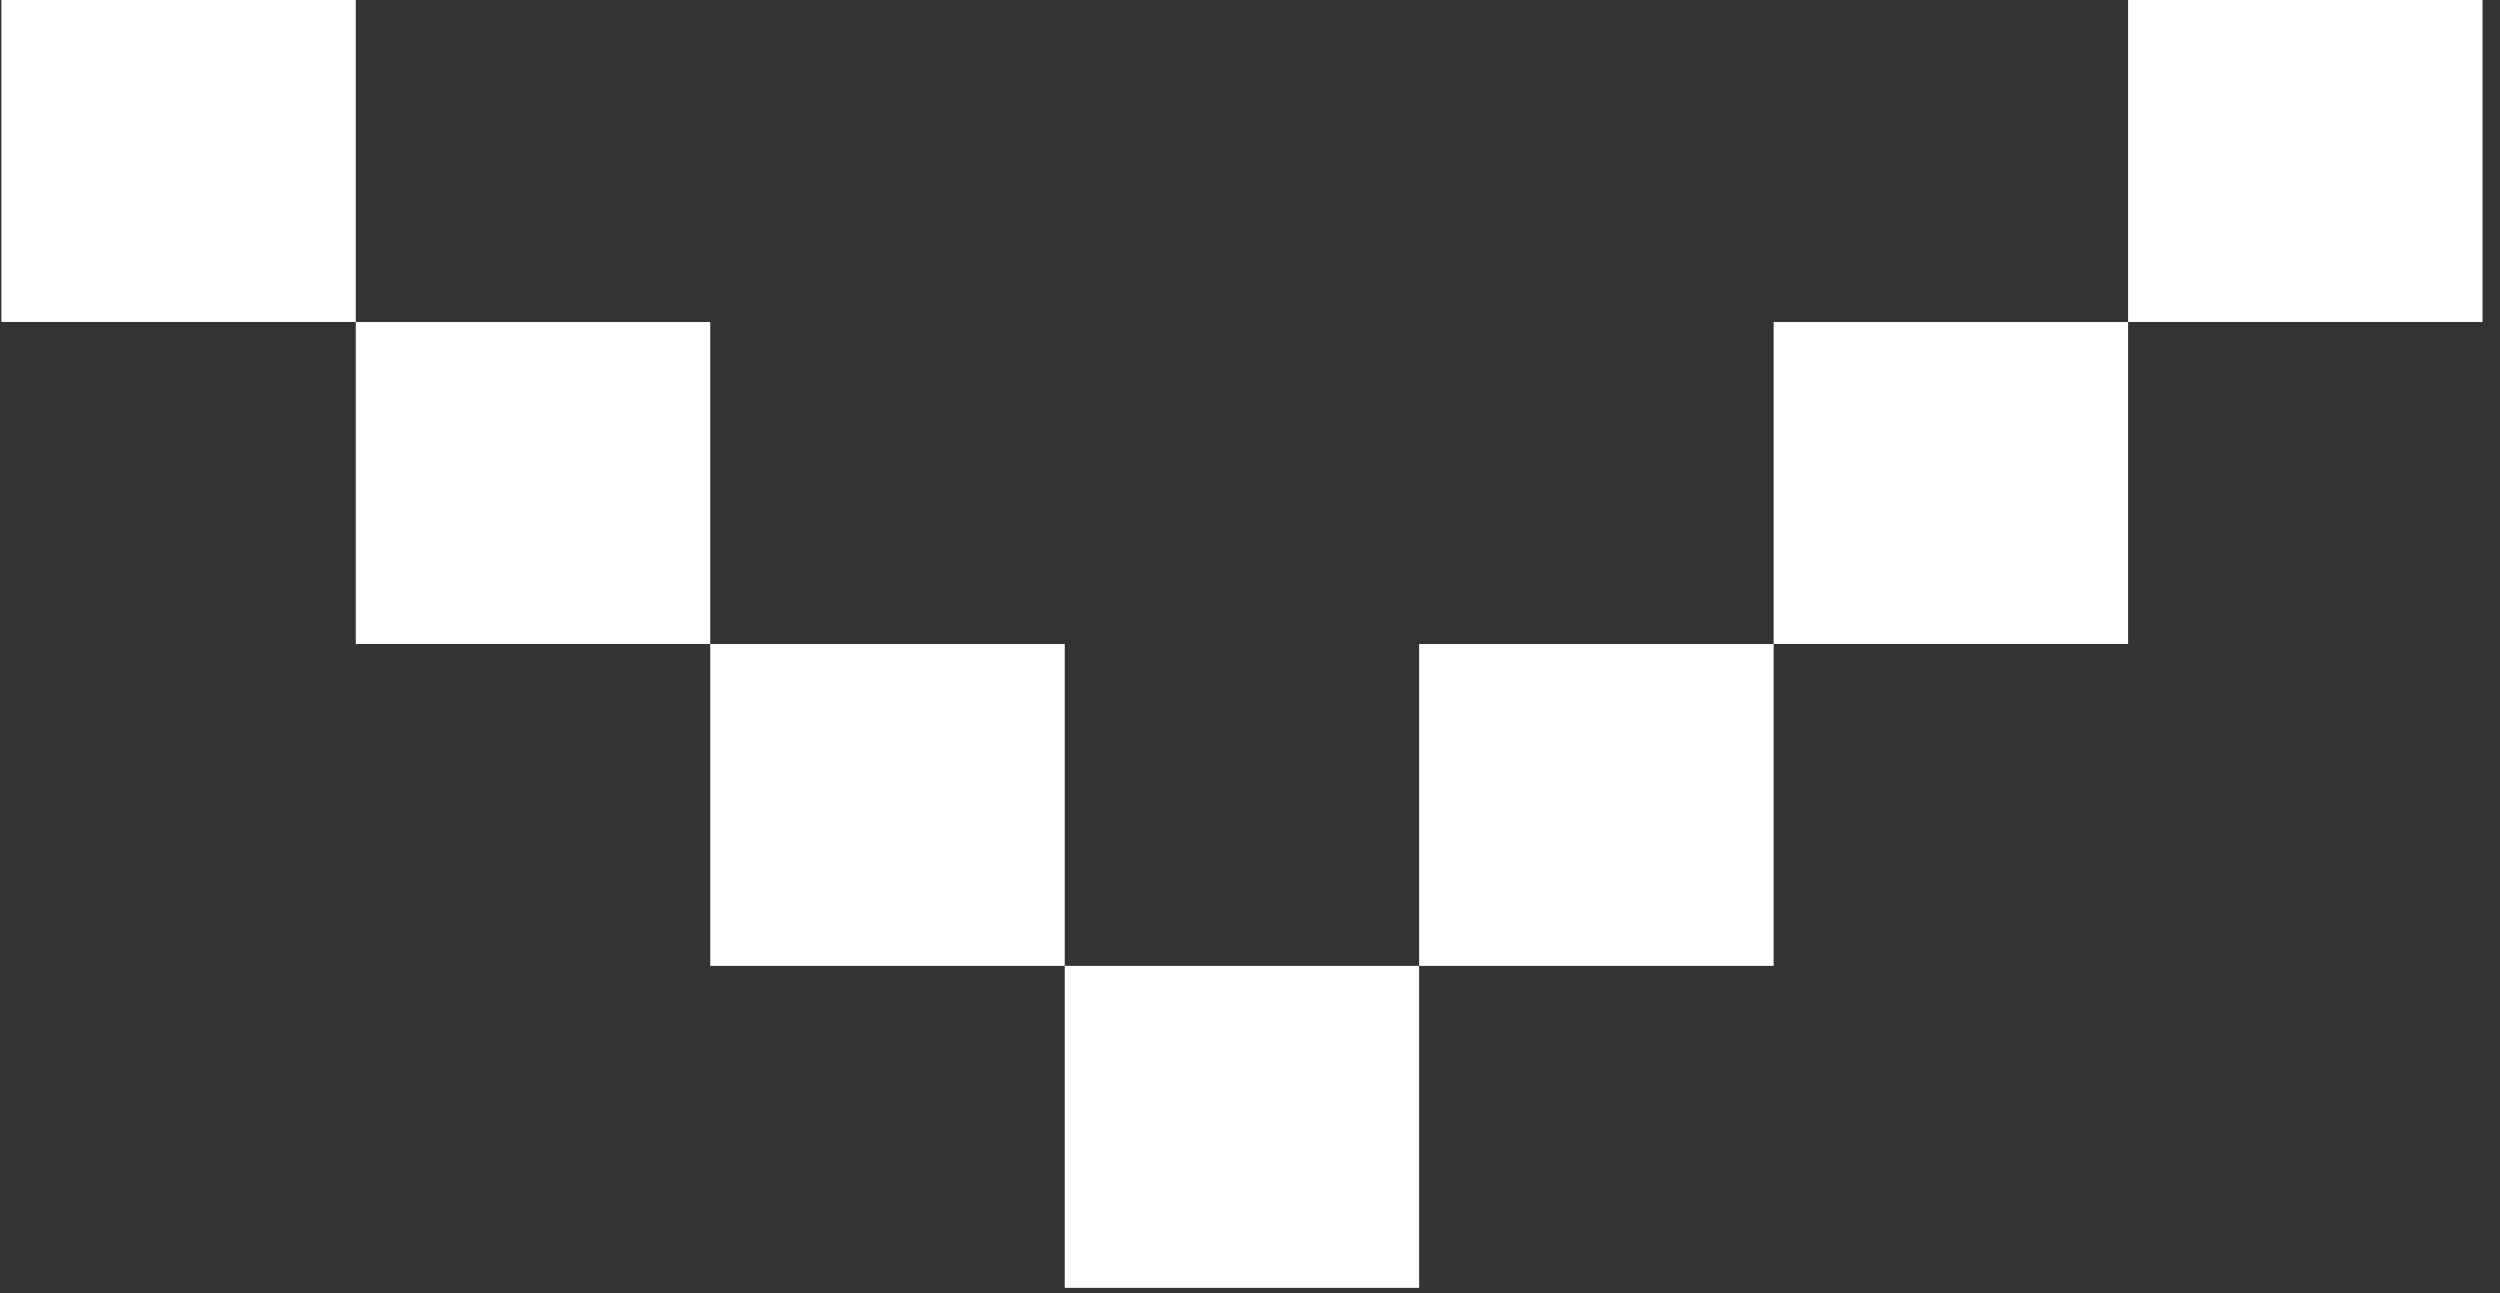 <svg width="29" height="15" viewBox="0 0 29 15" fill="none" xmlns="http://www.w3.org/2000/svg">
<rect x="0" y="0" width="29" height="15" fill="#333333" stroke="none"/>
<path d="M28.797 0L24.686 -1.78761e-07L24.686 3.735L28.797 3.735L28.797 0ZM20.574 7.47L24.686 7.47L24.686 3.735L20.574 3.735L20.574 7.47ZM16.462 11.204L20.574 11.204L20.574 7.47L16.462 7.47L16.462 11.204ZM12.351 11.204L12.351 14.939L16.462 14.939L16.462 11.204L12.351 11.204ZM8.239 7.47L12.351 7.47L12.351 11.204L8.239 11.204L8.239 7.47ZM8.239 7.47L8.239 3.735L4.127 3.735L4.127 7.47L8.239 7.47ZM0.016 -1.25133e-06L4.127 -1.07257e-06L4.127 3.735L0.016 3.735L0.016 -1.25133e-06Z" fill="white"/>
</svg>
